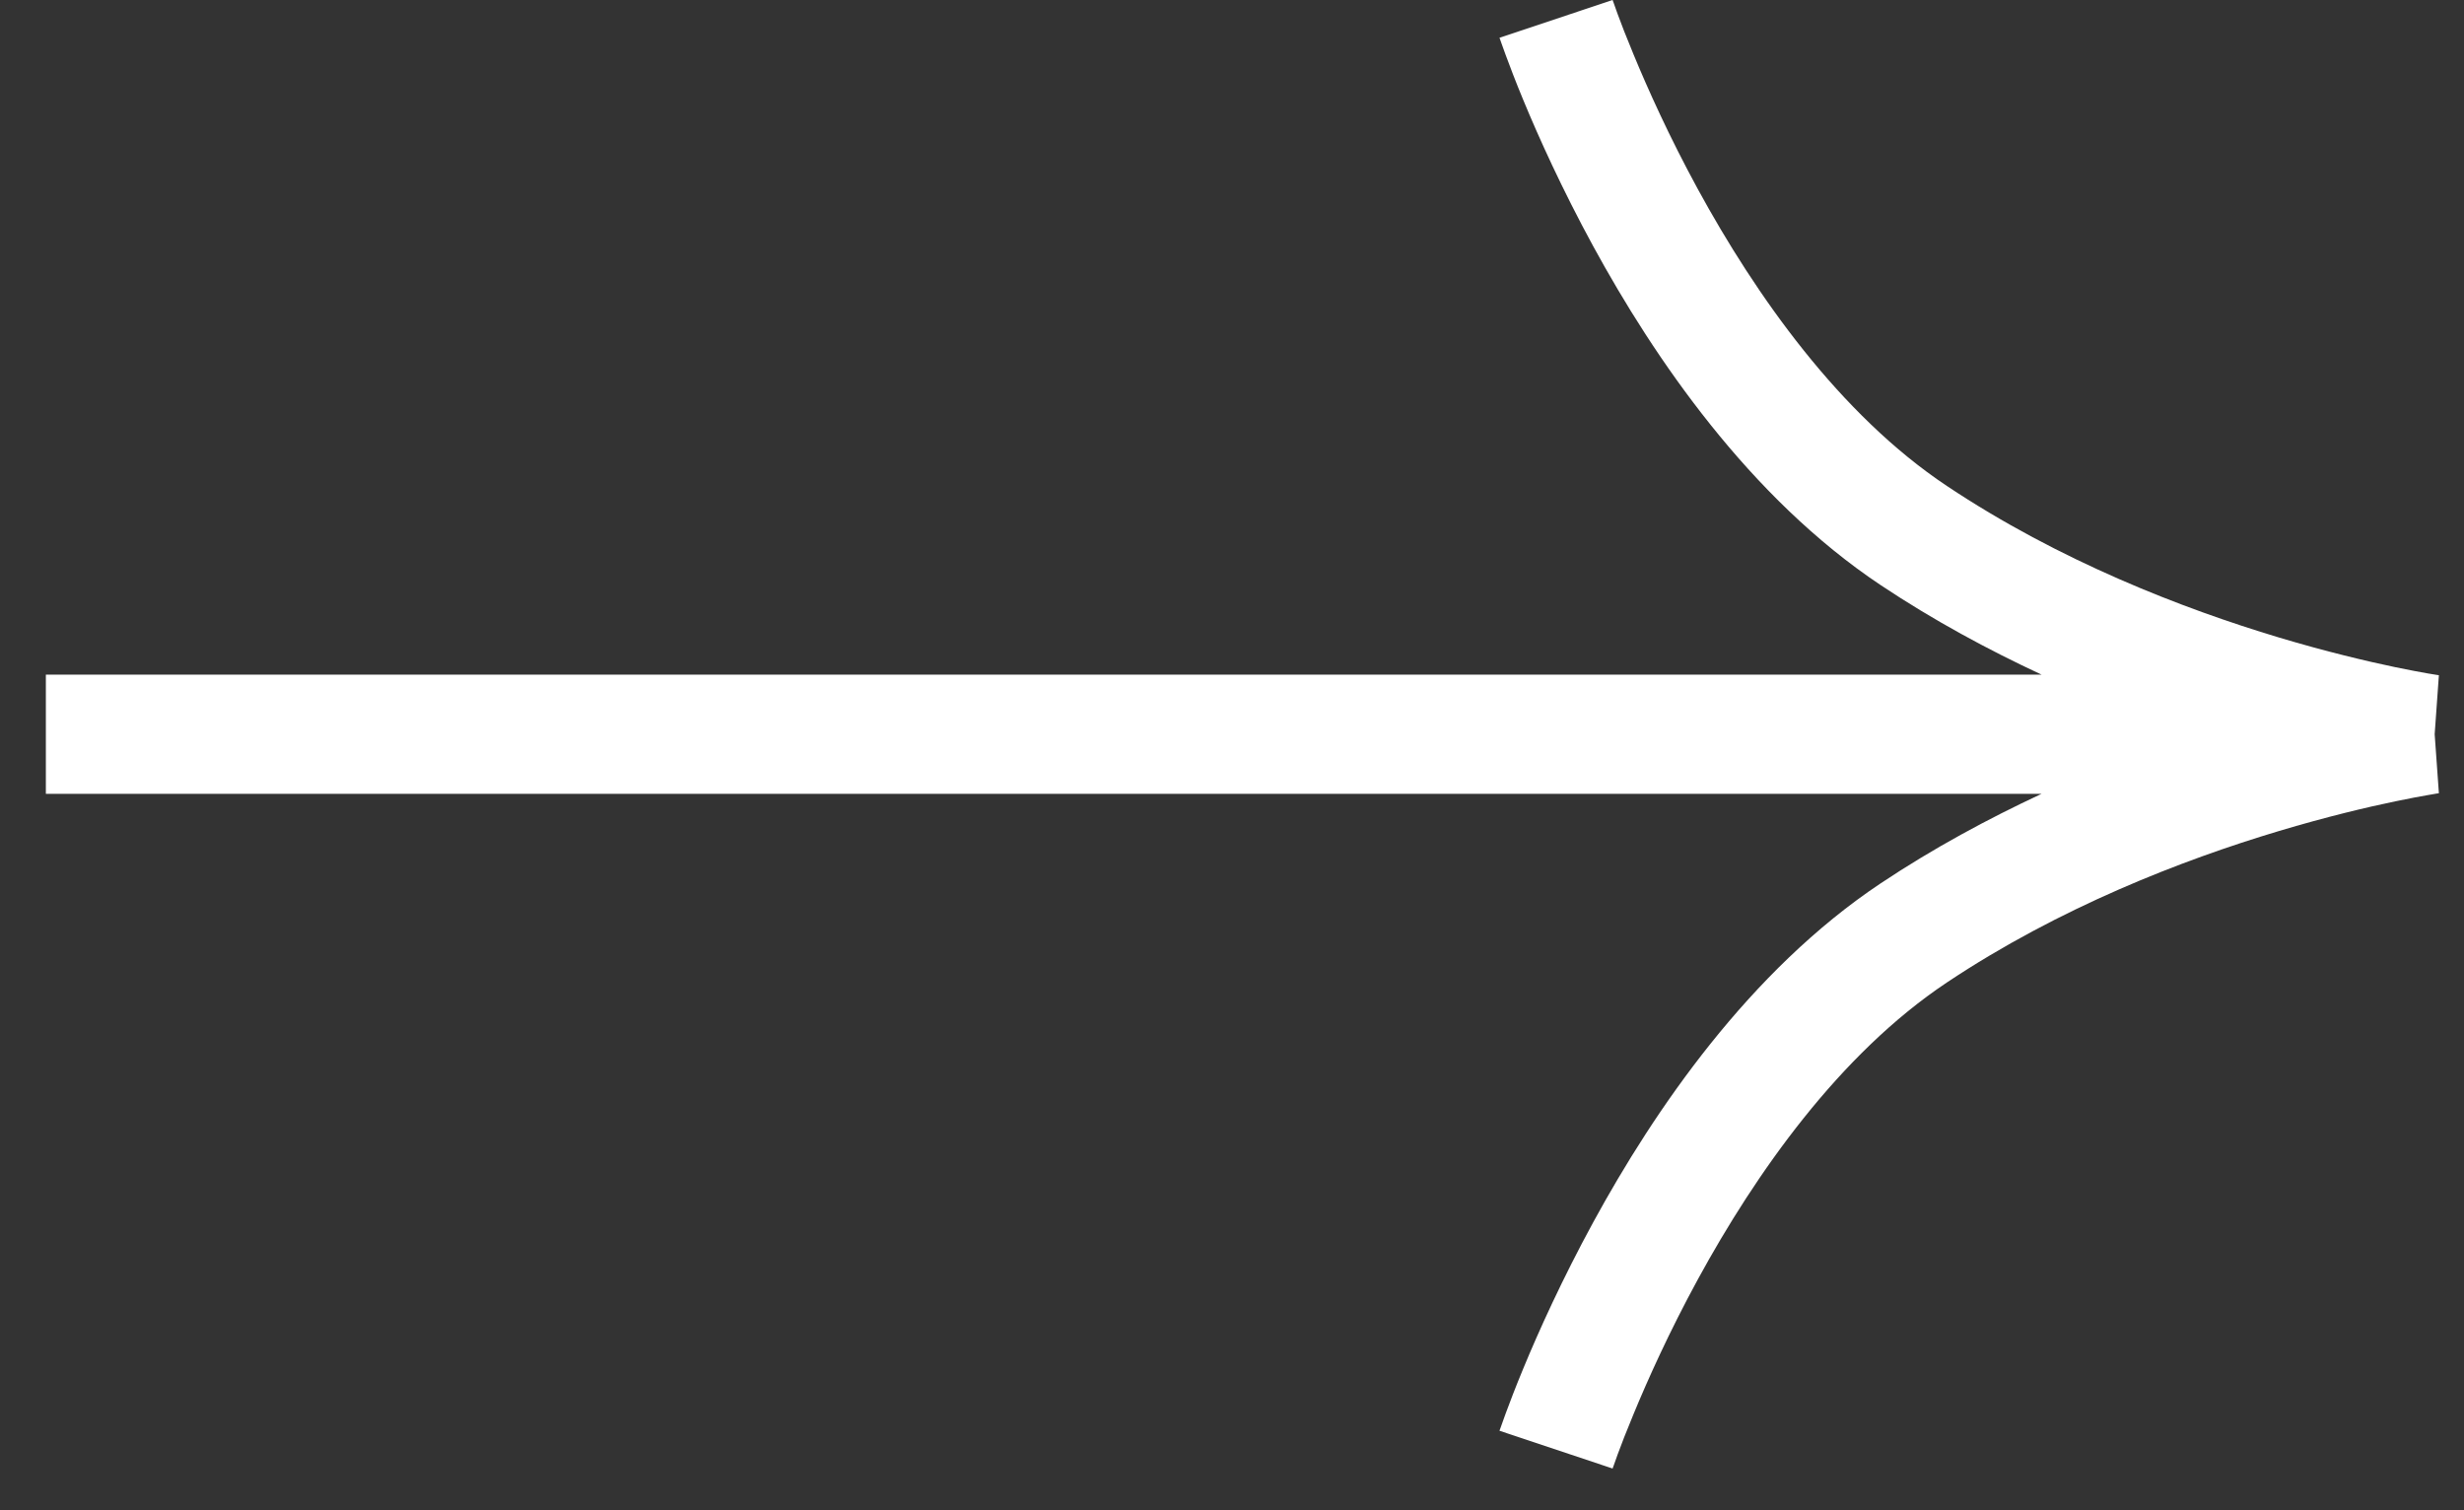 <?xml version="1.0" encoding="UTF-8"?> <svg xmlns="http://www.w3.org/2000/svg" width="31" height="19" viewBox="0 0 31 19" fill="none"><rect x="0" y="0" width="31" height="19" fill="#333333" stroke="none"/><path d="M18.866 0.475V0.477C18.866 0.478 18.867 0.479 18.867 0.48C18.868 0.483 18.87 0.488 18.872 0.493C18.876 0.503 18.88 0.518 18.887 0.536C18.9 0.573 18.919 0.627 18.944 0.694C18.994 0.829 19.067 1.023 19.165 1.259C19.36 1.731 19.654 2.381 20.044 3.097C20.815 4.51 22.011 6.261 23.661 7.361C24.327 7.805 25.016 8.176 25.685 8.487H0.577V9.987H25.685C25.016 10.299 24.327 10.669 23.661 11.113C22.011 12.213 20.815 13.964 20.044 15.378C19.654 16.094 19.36 16.744 19.165 17.216C19.067 17.452 18.994 17.645 18.944 17.78C18.919 17.848 18.9 17.901 18.887 17.939C18.88 17.957 18.876 17.971 18.872 17.981C18.87 17.987 18.868 17.991 18.867 17.994C18.867 17.996 18.866 17.997 18.866 17.998V18L20.288 18.475L20.289 18.474C20.29 18.472 20.29 18.47 20.291 18.467C20.293 18.46 20.298 18.449 20.303 18.435C20.313 18.405 20.329 18.359 20.351 18.3C20.394 18.181 20.462 18.007 20.552 17.79C20.731 17.356 21.001 16.756 21.36 16.097C22.089 14.76 23.143 13.261 24.493 12.361C25.91 11.416 27.46 10.818 28.668 10.456C29.269 10.276 29.779 10.155 30.137 10.081C30.315 10.044 30.455 10.018 30.549 10.002C30.595 9.994 30.631 9.988 30.653 9.984C30.665 9.983 30.674 9.981 30.679 9.98C30.681 9.98 30.683 9.98 30.684 9.979L30.631 9.237L30.684 8.495C30.683 8.495 30.681 8.494 30.679 8.494C30.674 8.493 30.665 8.492 30.653 8.49C30.631 8.487 30.595 8.481 30.549 8.473C30.455 8.456 30.315 8.431 30.137 8.394C29.779 8.319 29.269 8.199 28.668 8.019C27.46 7.656 25.91 7.058 24.493 6.113C23.143 5.213 22.089 3.714 21.36 2.378C21.001 1.719 20.731 1.119 20.552 0.685C20.462 0.468 20.394 0.294 20.351 0.175C20.329 0.116 20.313 0.07 20.303 0.04C20.298 0.025 20.293 0.015 20.291 0.008C20.29 0.005 20.29 0.002 20.289 0.001L20.288 0L18.866 0.475Z" fill="white"></path></svg> 